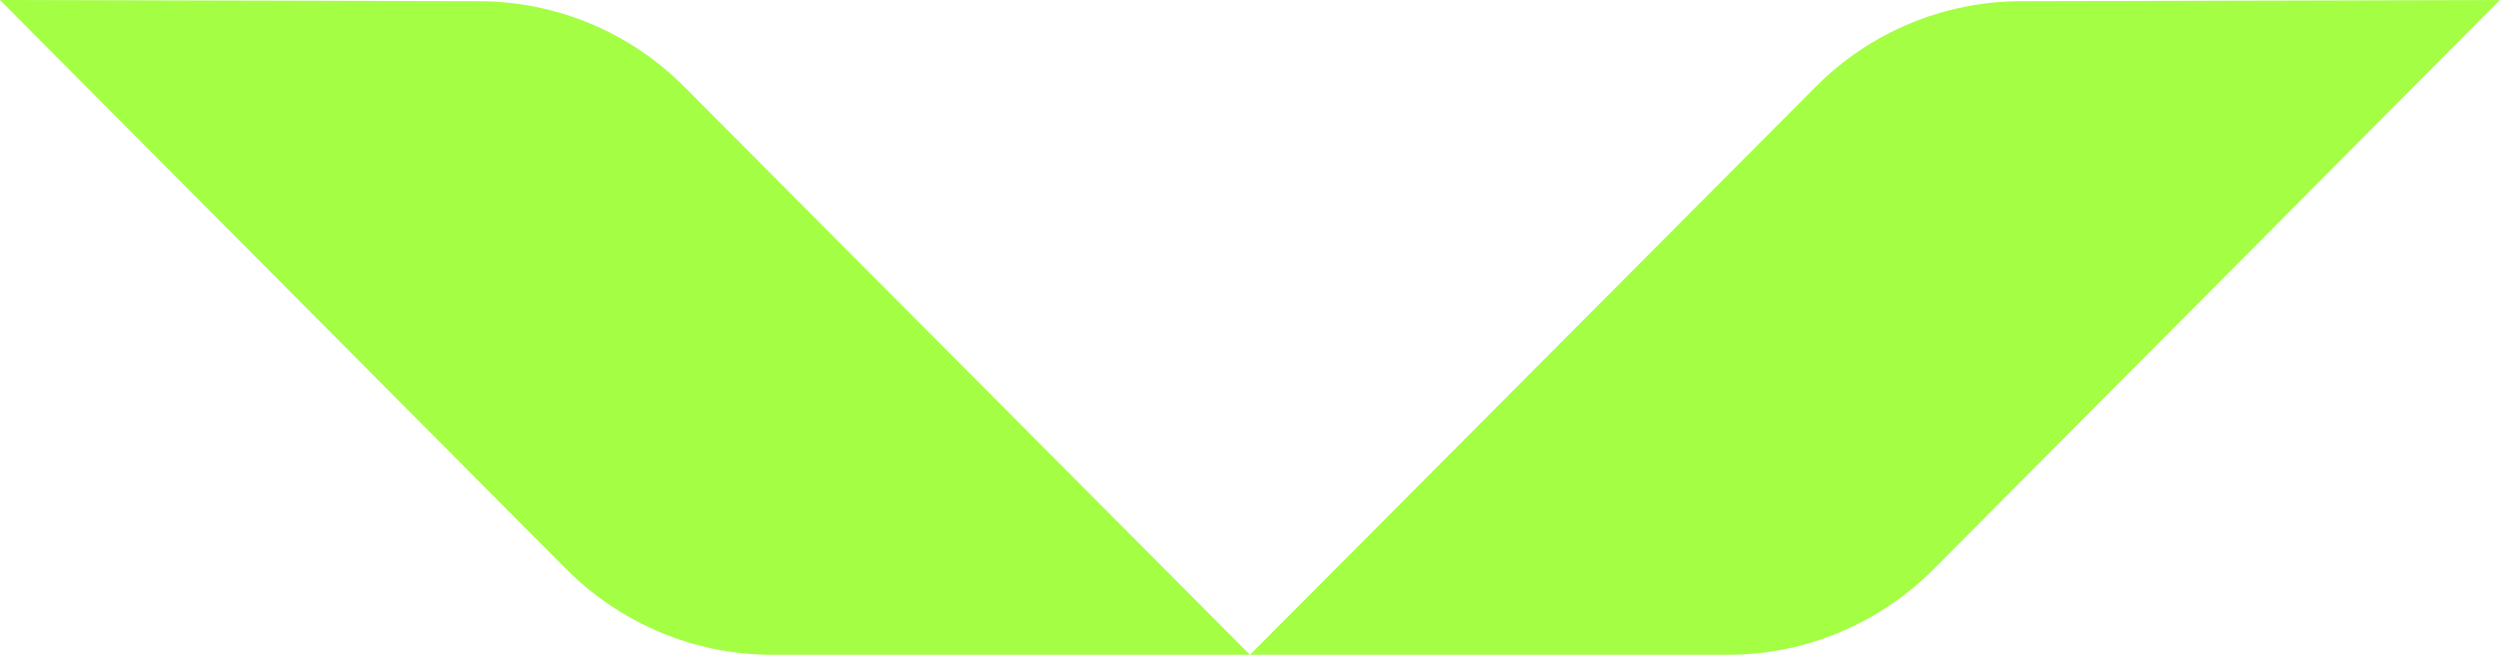 <?xml version="1.0" encoding="UTF-8"?> <svg xmlns="http://www.w3.org/2000/svg" width="126" height="33" viewBox="0 0 126 33" fill="none"><path d="M101.845 0.06C97.966 0.07 94.248 1.619 91.51 4.376L63 33H87.155C91.034 32.989 94.752 31.41 97.49 28.654L126 0L101.845 0.06Z" fill="#A4FF44"></path><path d="M24.155 0.06C28.034 0.07 31.752 1.619 34.49 4.376L63 33H38.845C34.966 32.989 31.248 31.41 28.51 28.654L3.8147e-06 0L24.155 0.06Z" fill="#A4FF44"></path></svg> 